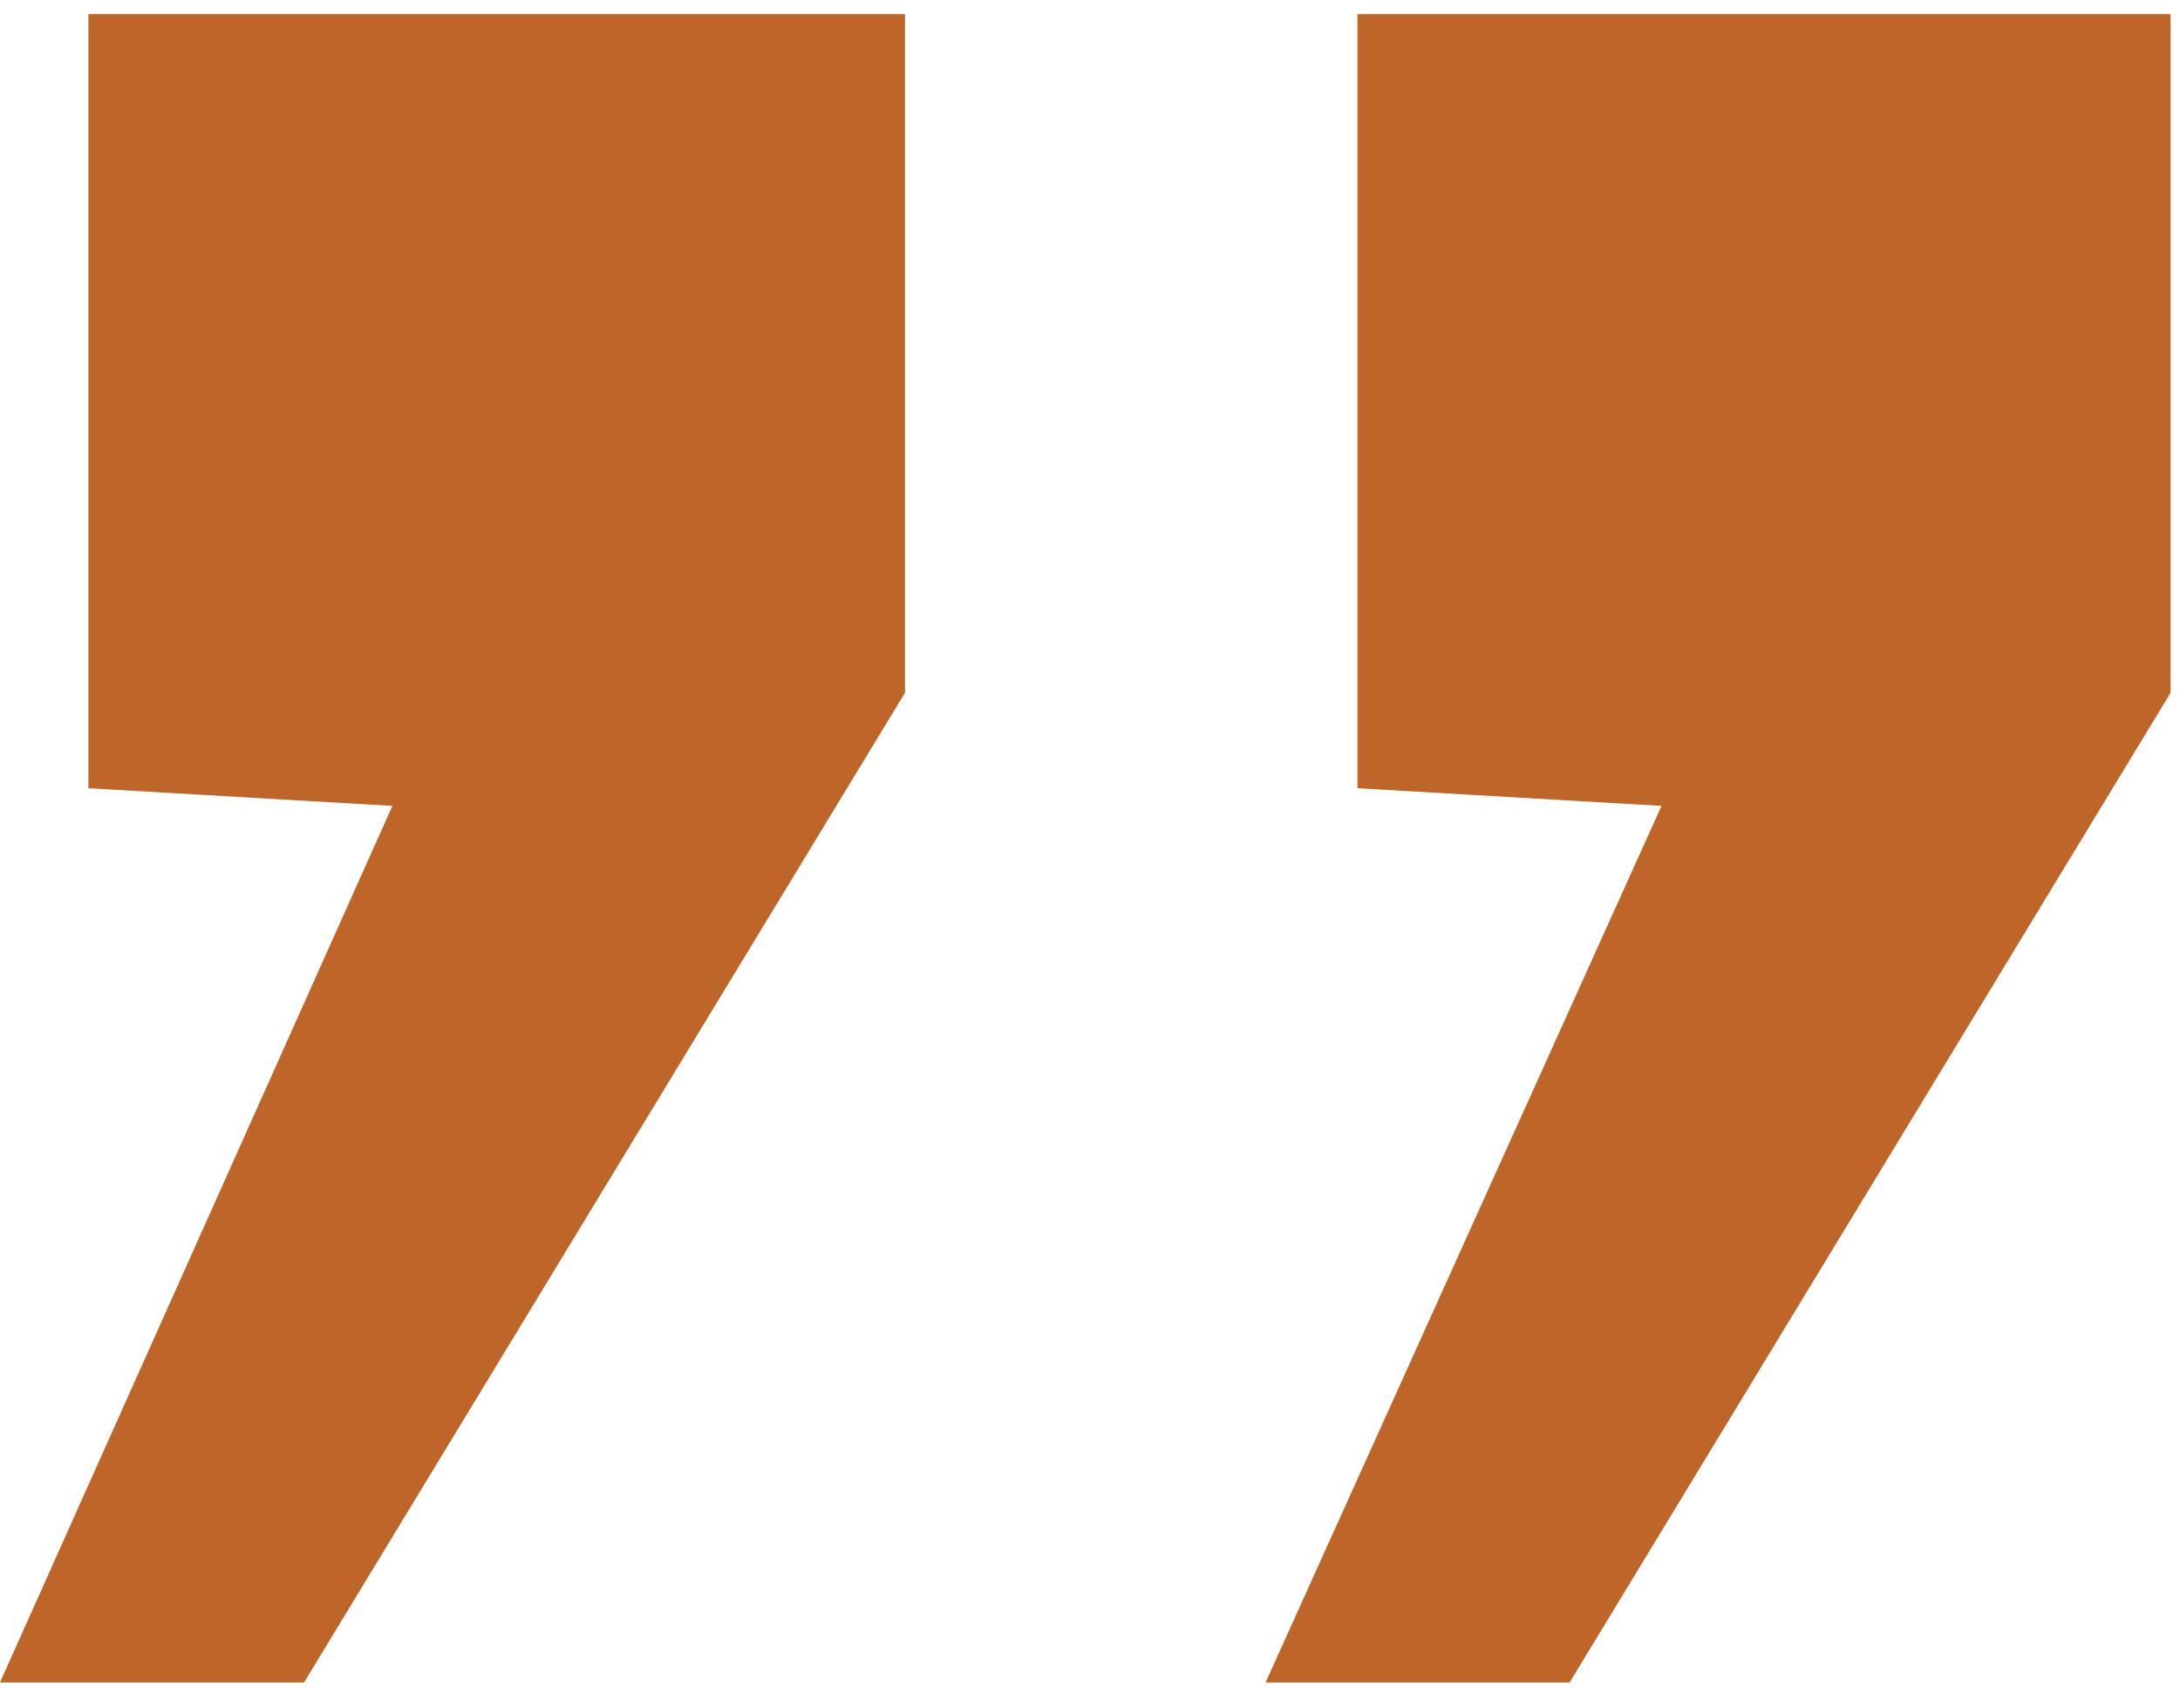 <svg width="37" height="29" viewBox="0 0 37 29" fill="none" xmlns="http://www.w3.org/2000/svg">
<path d="M21.48 28.56L28.2 13.68L23.04 13.38V0.24H36.84V11.76L26.64 28.56H21.48ZM8.9407e-08 28.56L6.66 13.68L1.5 13.38V0.24H15.36V11.76L5.16 28.56H8.9407e-08Z" fill="#BE6629"/>
</svg>
